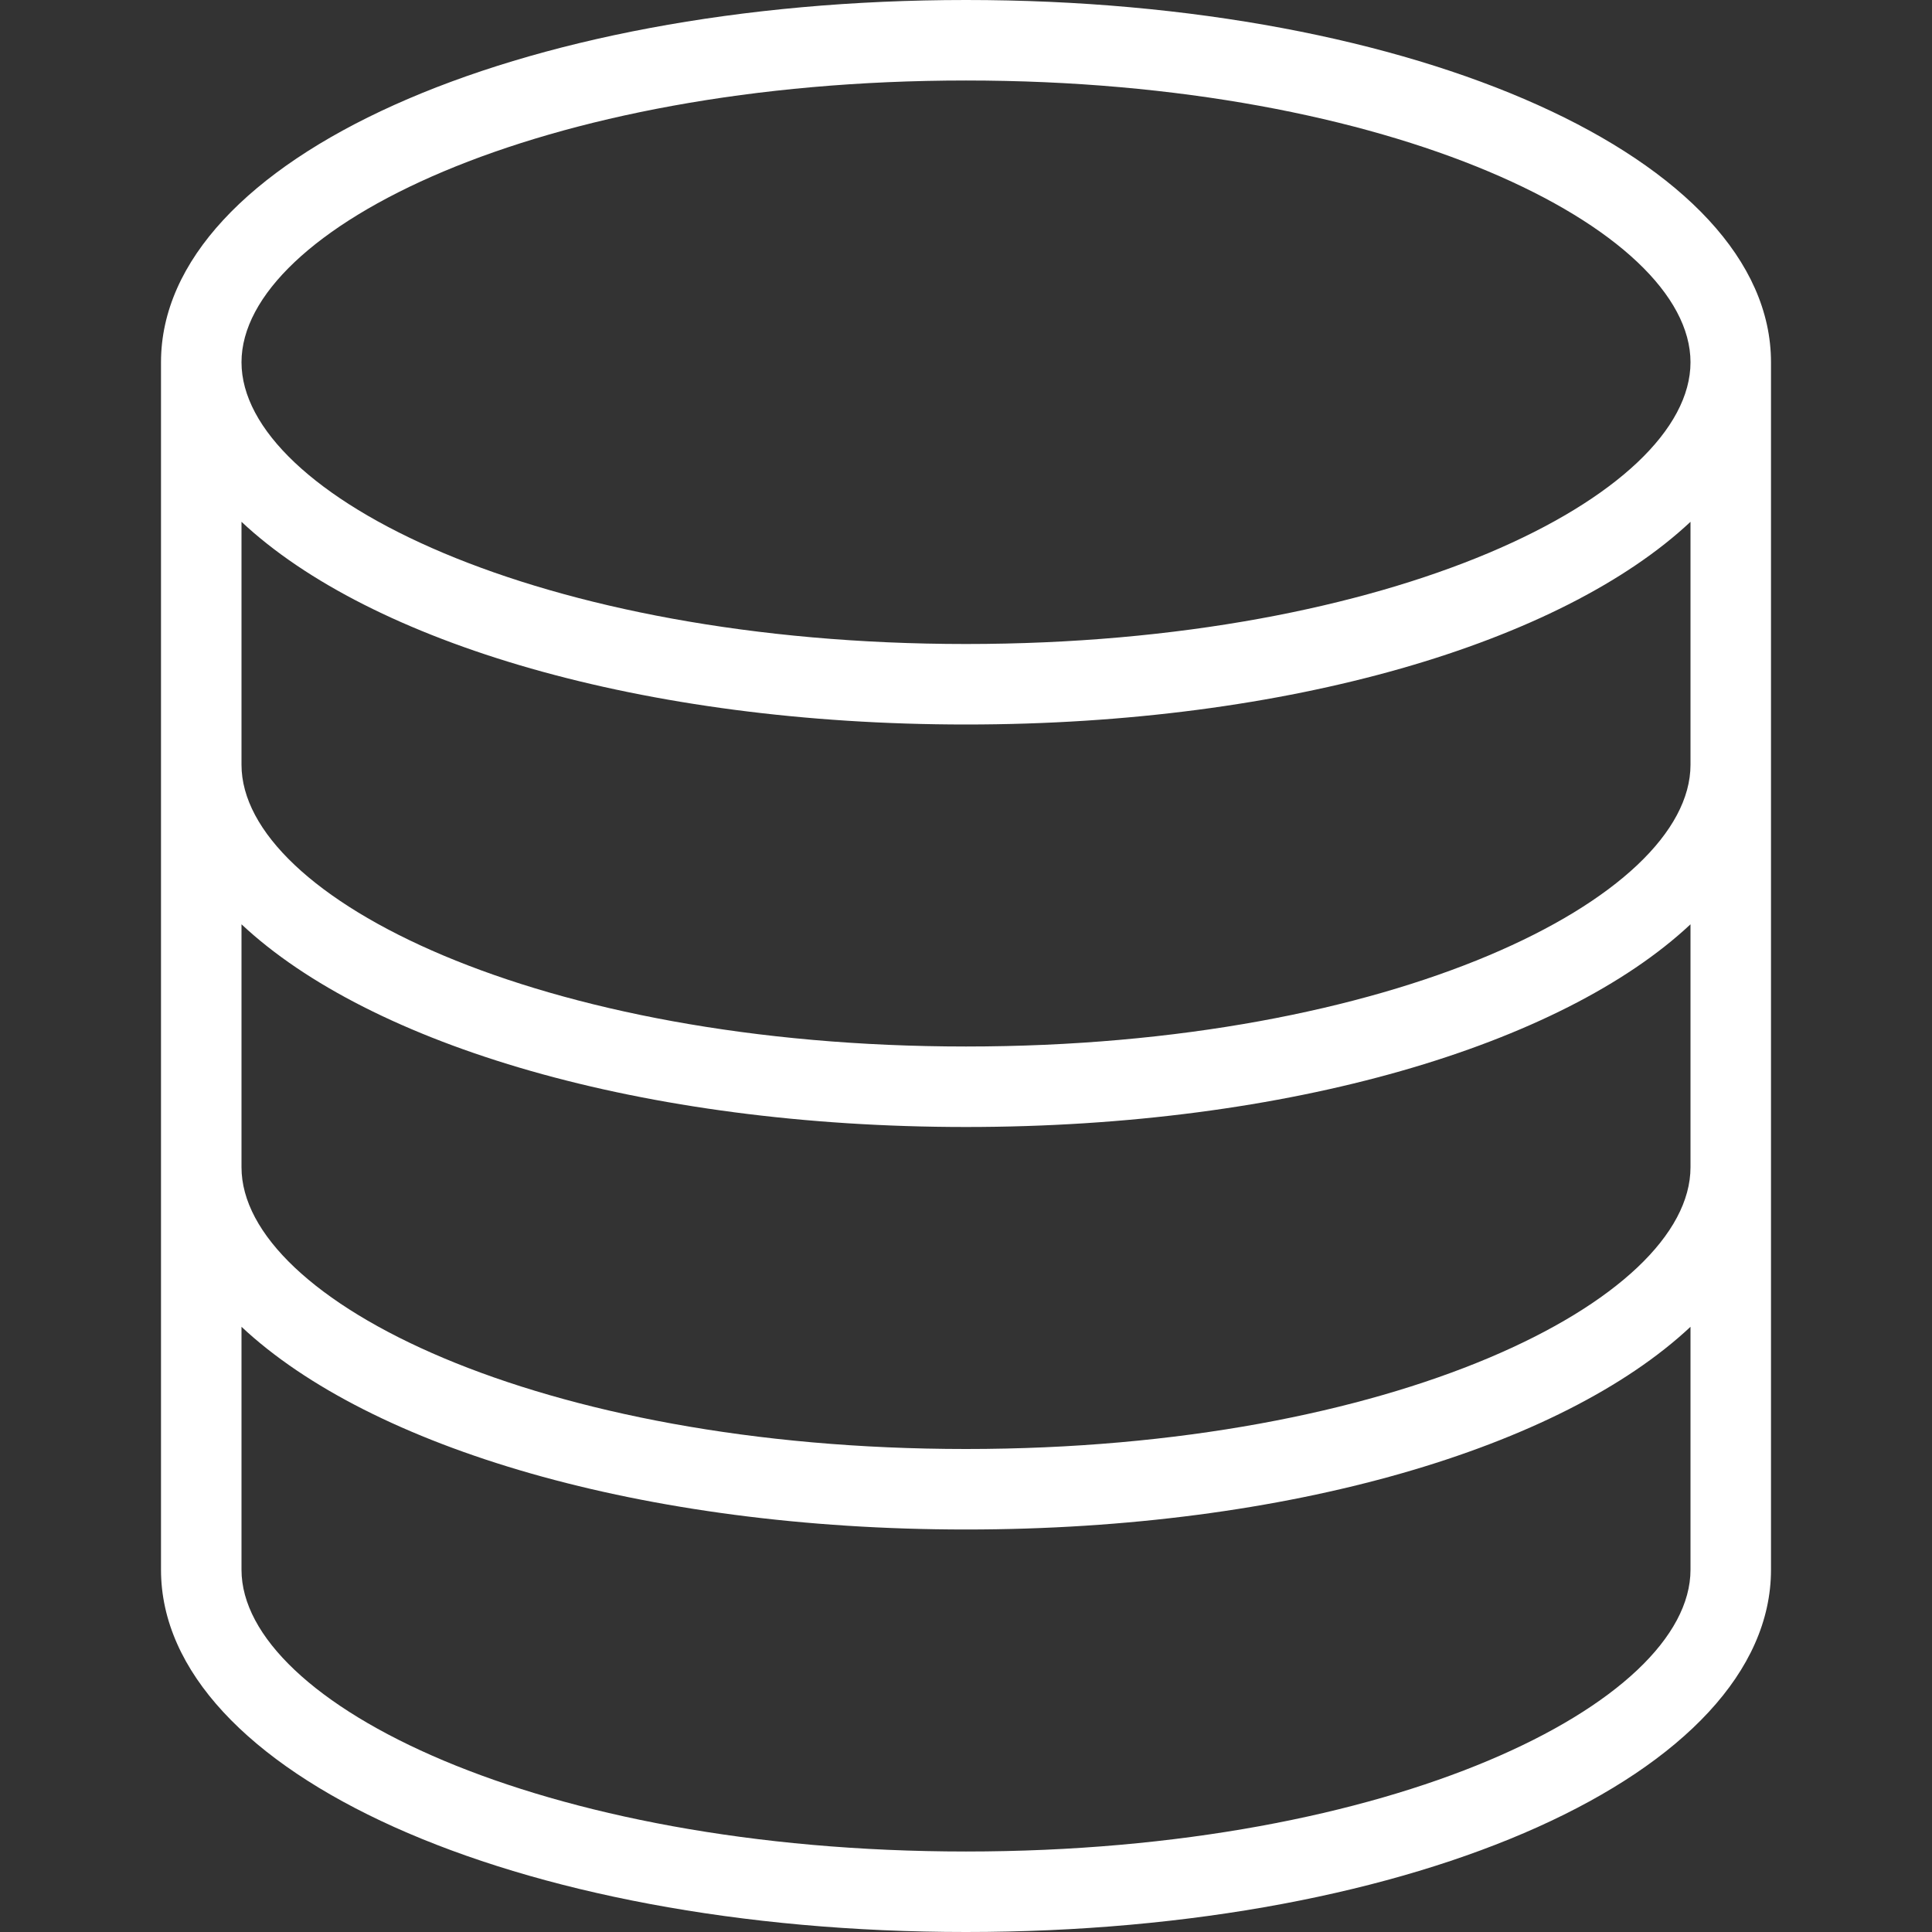<?xml version="1.0" encoding="iso-8859-1"?>
<!-- Generator: Adobe Illustrator 19.0.0, SVG Export Plug-In . SVG Version: 6.00 Build 0)  -->
<svg xmlns="http://www.w3.org/2000/svg" xmlns:xlink="http://www.w3.org/1999/xlink" version="1.1" id="Layer_1" x="0px" y="0px" viewBox="0 0 512 512" style="enable-background:new 0 0 512 512;" xml:space="preserve" width="512px" height="512px">
<rect x="0" y="0" width="512" height="512" fill="#333333" stroke="none"/>
<g>
	<g>
		<path d="M256,0C136.384,0,42.667,42.176,42.667,96v320c0,53.824,93.717,96,213.333,96s213.333-42.176,213.333-96V96    C469.333,42.176,375.616,0,256,0z M448,416c0,35.307-78.848,74.667-192,74.667S64,451.307,64,416v-64.384    c34.197,32.043,106.347,53.717,192,53.717s157.803-21.675,192-53.717V416z M448,309.333C448,344.64,369.152,384,256,384    S64,344.64,64,309.333v-64.384c34.197,32.043,106.347,53.717,192,53.717s157.803-21.675,192-53.717V309.333z M448,202.667    c0,35.307-78.848,74.667-192,74.667s-192-39.36-192-74.667v-64.384C98.197,170.325,170.347,192,256,192s157.803-21.675,192-53.717    V202.667z M256,170.667c-113.152,0-192-39.36-192-74.667c0-35.307,78.848-74.667,192-74.667S448,60.693,448,96    C448,131.307,369.152,170.667,256,170.667z" fill="#FFFFFF"/>
	</g>
</g>
<g>
</g>
<g>
</g>
<g>
</g>
<g>
</g>
<g>
</g>
<g>
</g>
<g>
</g>
<g>
</g>
<g>
</g>
<g>
</g>
<g>
</g>
<g>
</g>
<g>
</g>
<g>
</g>
<g>
</g>
</svg>

